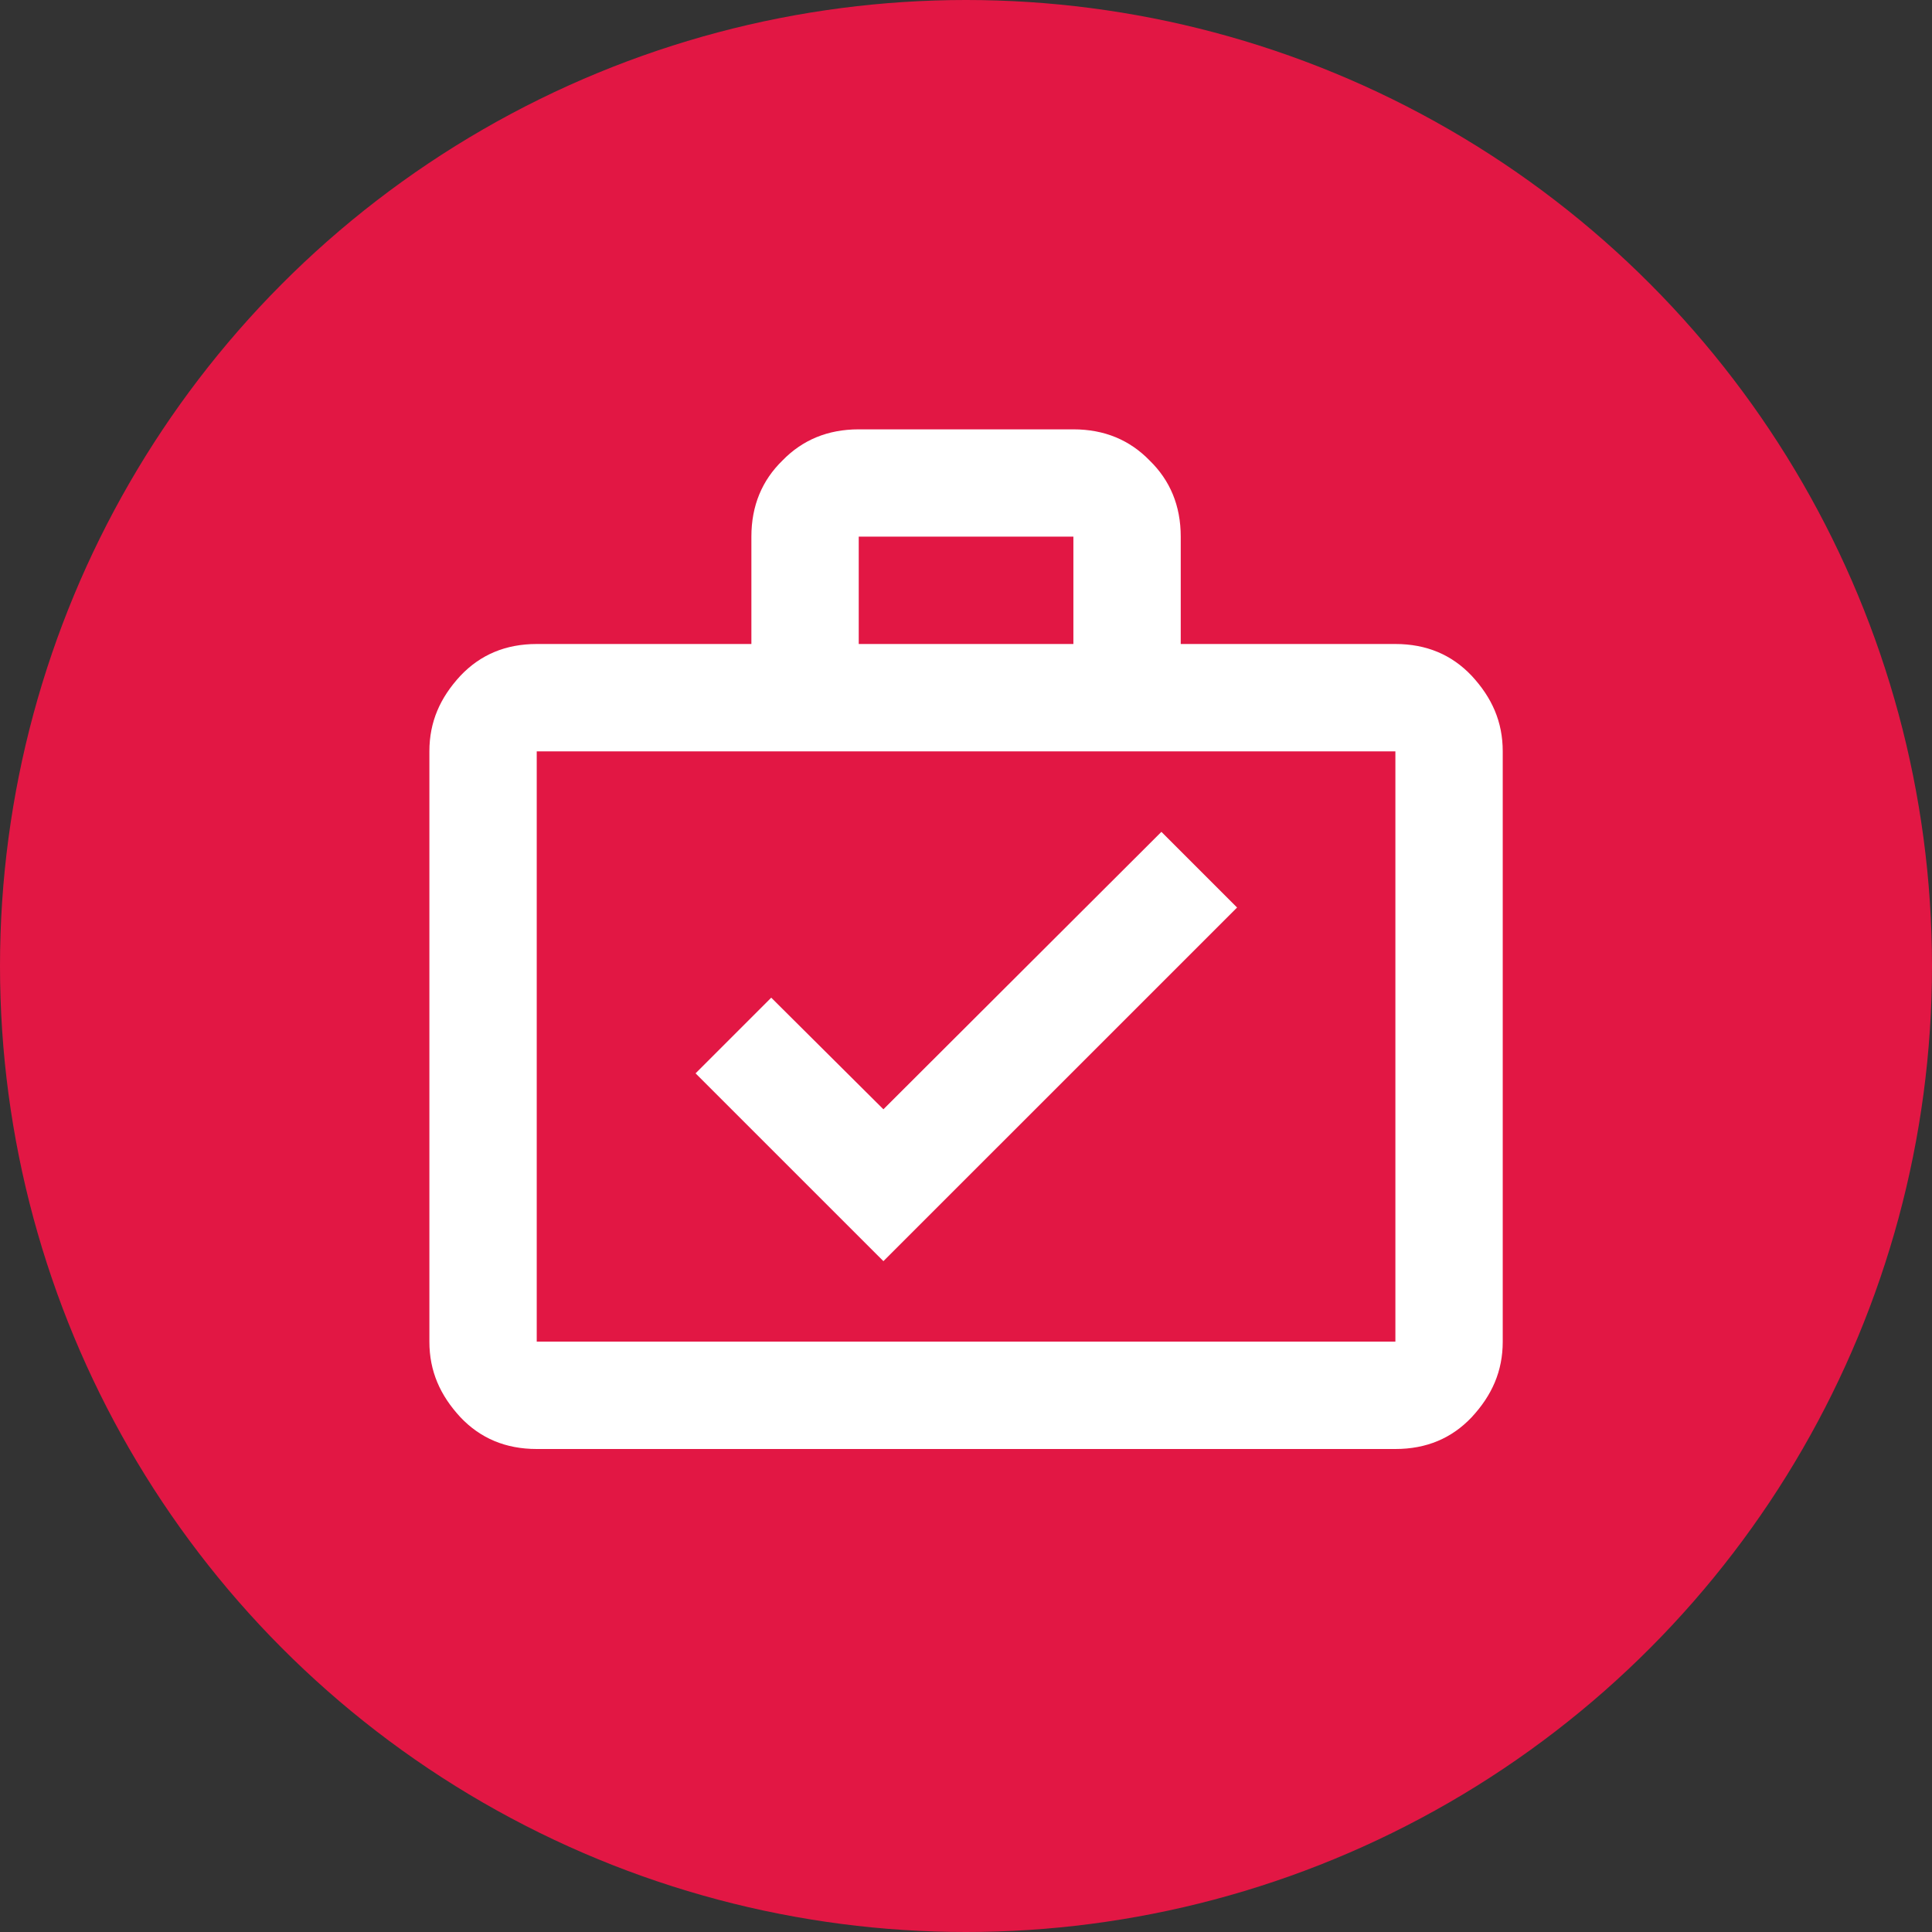 <svg width="48" height="48" viewBox="0 0 48 48" fill="none" xmlns="http://www.w3.org/2000/svg">
<rect x="0" y="0" width="48" height="48" fill="#333333" stroke="none"/>
<circle cx="24" cy="24" r="24" fill="#E21744"/>
<path d="M34.668 16C35.441 16 36.068 16.267 36.561 16.787C37.068 17.333 37.335 17.933 37.335 18.667V33.333C37.335 34.067 37.068 34.667 36.561 35.213C36.068 35.733 35.441 36 34.668 36H13.335C12.561 36 11.935 35.733 11.441 35.213C10.935 34.667 10.668 34.067 10.668 33.333V18.667C10.668 17.933 10.935 17.333 11.441 16.787C11.935 16.267 12.561 16 13.335 16H18.668V13.333C18.668 12.56 18.935 11.933 19.441 11.44C19.935 10.933 20.561 10.667 21.335 10.667H26.668C27.441 10.667 28.068 10.933 28.561 11.44C29.068 11.933 29.335 12.56 29.335 13.333V16H34.668ZM13.335 18.667V33.333H34.668V18.667H13.335ZM26.668 16V13.333H21.335V16H26.668ZM21.948 31.333L30.735 22.547L28.855 20.667L21.948 27.56L19.161 24.787L17.281 26.667L21.948 31.333Z" fill="white"/>
</svg>
